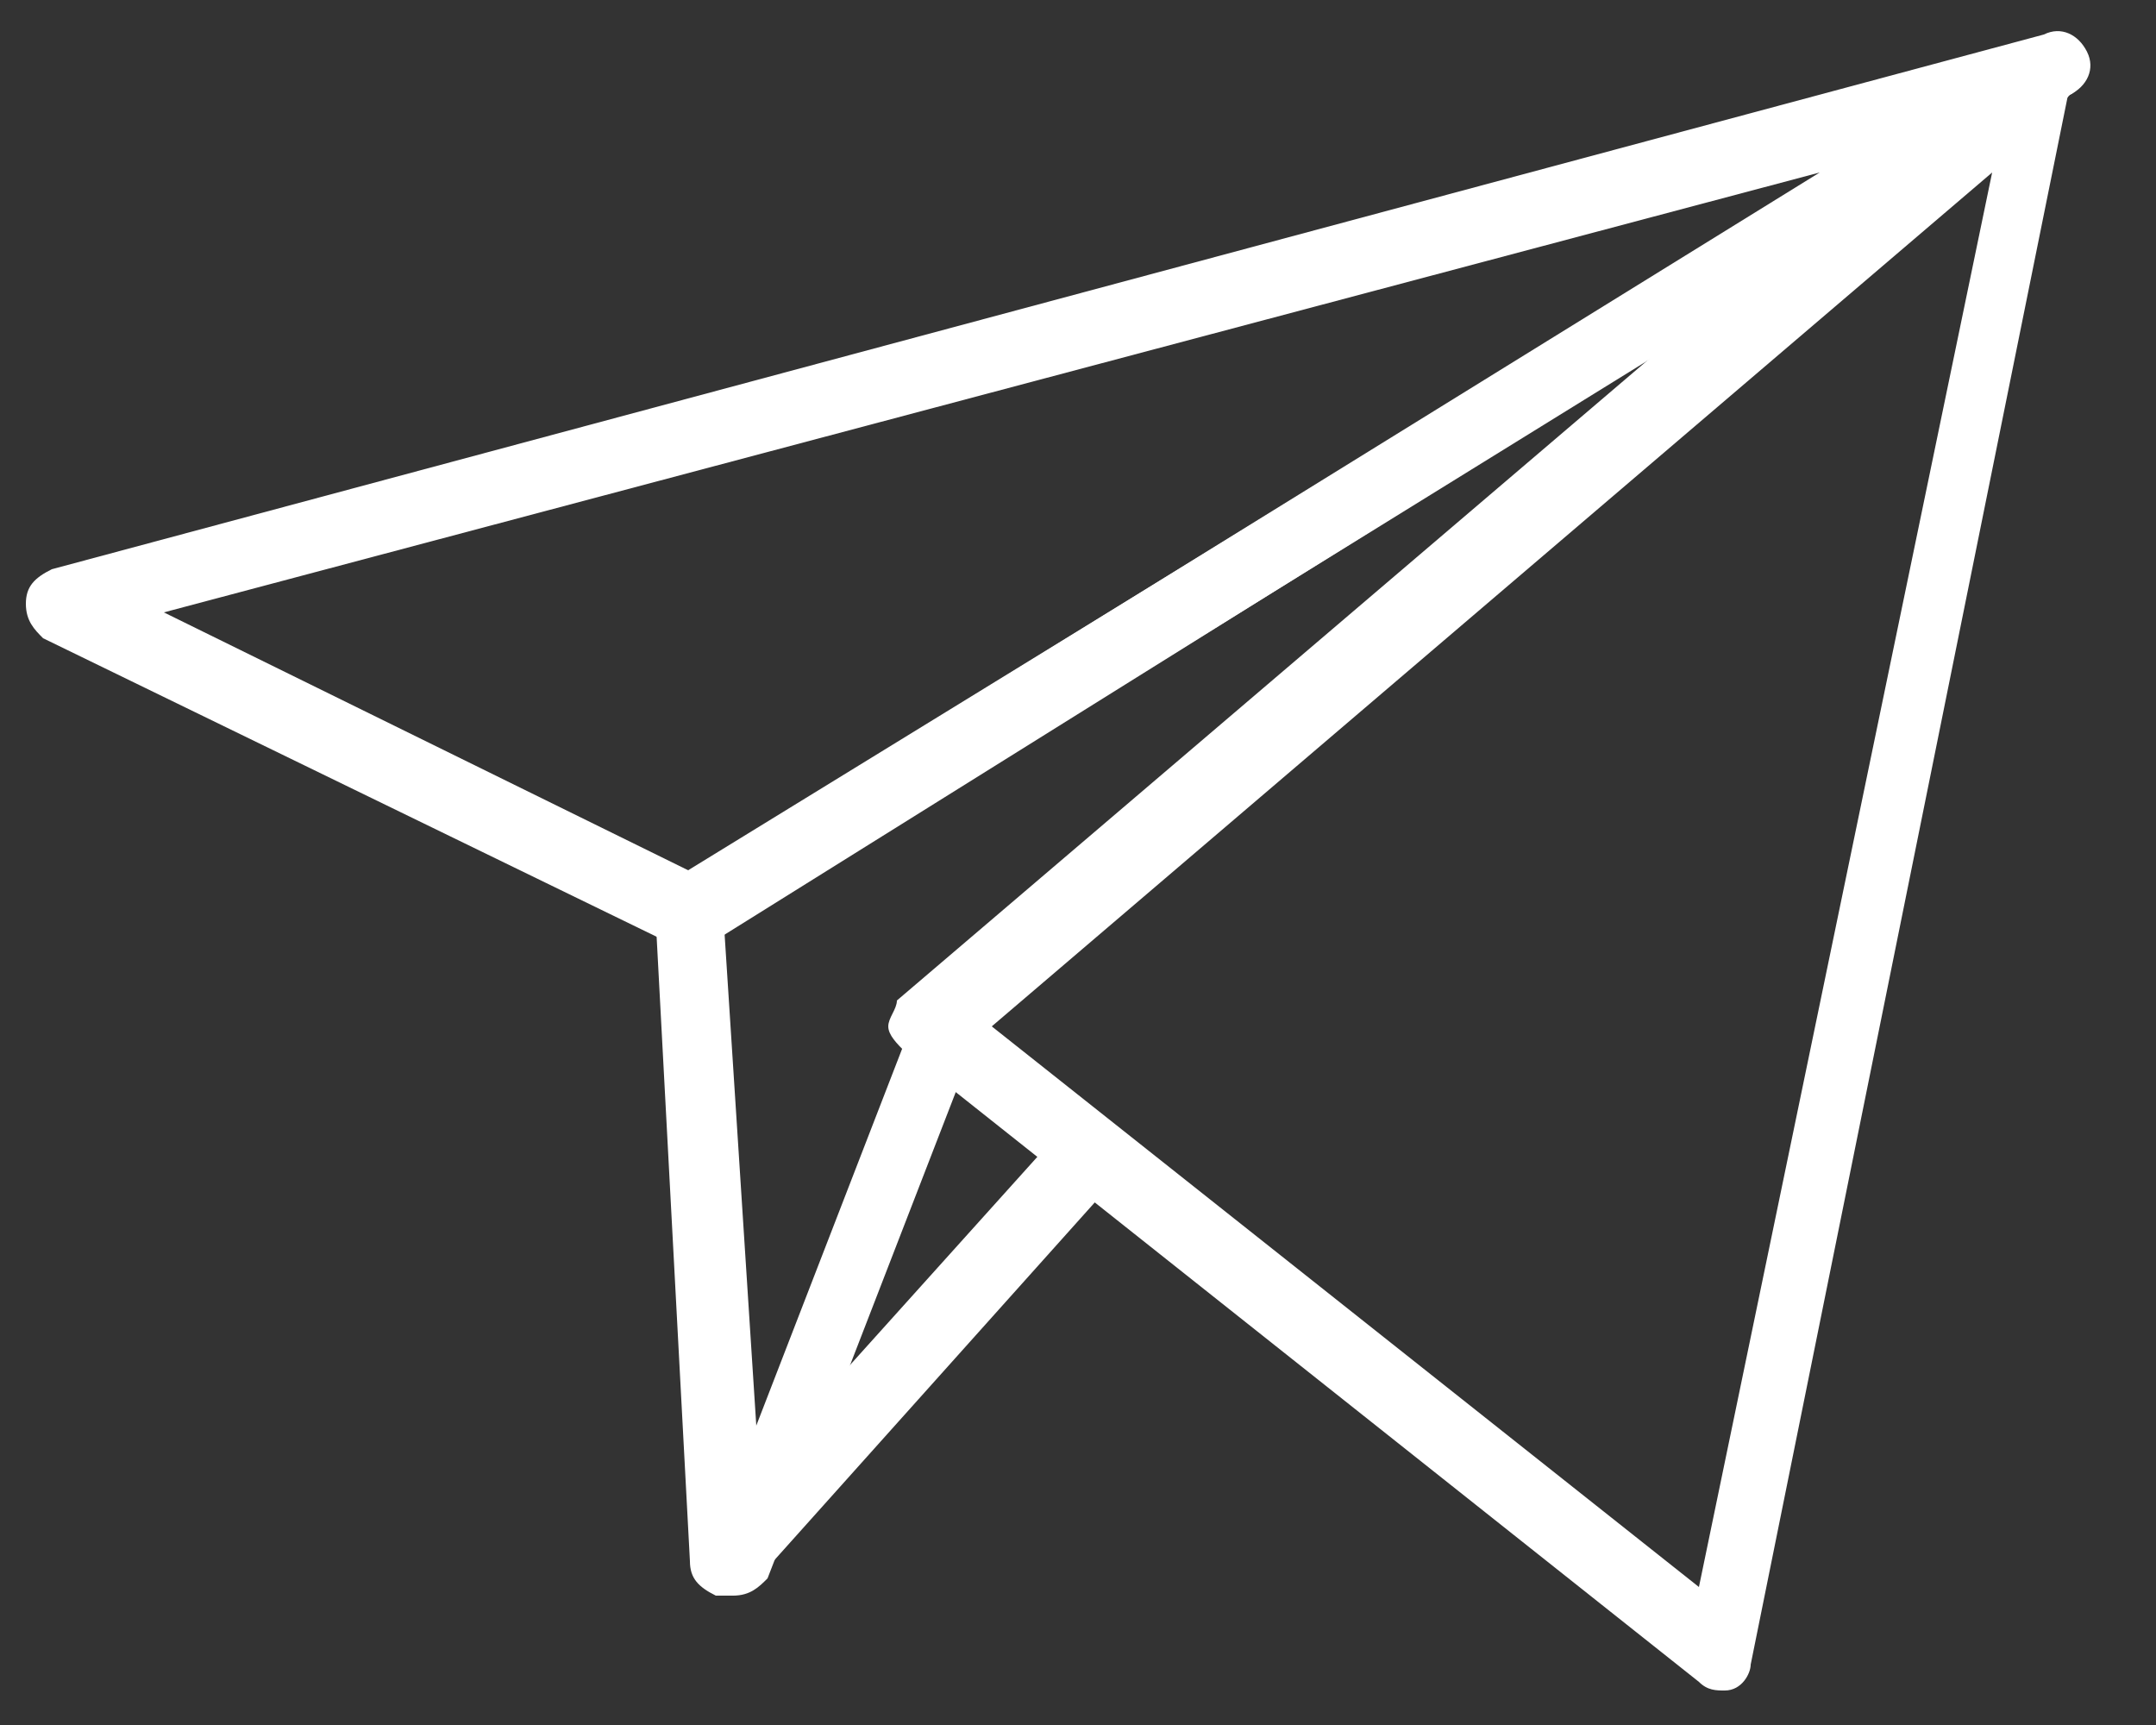 <?xml version="1.0" encoding="utf-8"?>
<!-- Generator: Adobe Illustrator 28.2.0, SVG Export Plug-In . SVG Version: 6.00 Build 0)  -->
<svg version="1.1" id="レイヤー_1" xmlns="http://www.w3.org/2000/svg" xmlns:xlink="http://www.w3.org/1999/xlink" x="0px"
	 y="0px" viewBox="0 0 25 20" style="enable-background:new 0 0 25 20;" xml:space="preserve">
<rect x="0" y="0" width="25" height="20" fill="#333333" stroke="none"/>
<style type="text/css">
	.st0{fill:#FFFFFF;}
</style>
<g>
	<path class="st0" d="M8.1,11c-0.1,0-0.1,0-0.2,0L0.5,7.4C0.4,7.3,0.3,7.2,0.3,7c0-0.2,0.1-0.3,0.3-0.4l23.1-6.2
		c0.2-0.1,0.4,0,0.5,0.2c0.1,0.2,0,0.4-0.2,0.5L8.3,10.9C8.2,11,8.1,11,8.1,11z M1.9,7.1L8,10.1L21.1,2L1.9,7.1z"/>
</g>
<g>
	<path class="st0" d="M20,19.6c-0.1,0-0.2,0-0.3-0.1l-9.2-7.3c-0.1-0.1-0.2-0.2-0.2-0.3c0-0.1,0.1-0.2,0.1-0.3l12.9-11
		c0.1-0.1,0.3-0.1,0.5,0c0.2,0.1,0.2,0.3,0.2,0.4l-3.7,18.3c0,0.1-0.1,0.3-0.3,0.3C20.1,19.6,20.1,19.6,20,19.6z M11.5,11.9l8.2,6.5
		L23.1,2L11.5,11.9z"/>
</g>
<path class="st0" d="M8.5,18.5c0,0-0.1,0-0.1,0c-0.2-0.1-0.3-0.3-0.2-0.5l2.4-6.2c0.1-0.2,0.3-0.3,0.5-0.2c0.2,0.1,0.3,0.3,0.2,0.5
	l-2.4,6.2C8.8,18.4,8.7,18.5,8.5,18.5z"/>
<path class="st0" d="M24.1,0.6c-0.1-0.2-0.4-0.2-0.5-0.1L7.8,10.2c-0.1,0.1-0.2,0.2-0.2,0.4l0.4,7.5c0,0.2,0.1,0.3,0.3,0.4
	c0,0,0.1,0,0.1,0c0.1,0,0.2,0,0.3-0.1l4.3-4.8L12.4,13l-3.6,4l-0.4-6.2l13.1-8.1l-0.8,0.9l2.5-2.1V2l0.8-0.9
	C24.2,1,24.2,0.7,24.1,0.6z"/>
</svg>
